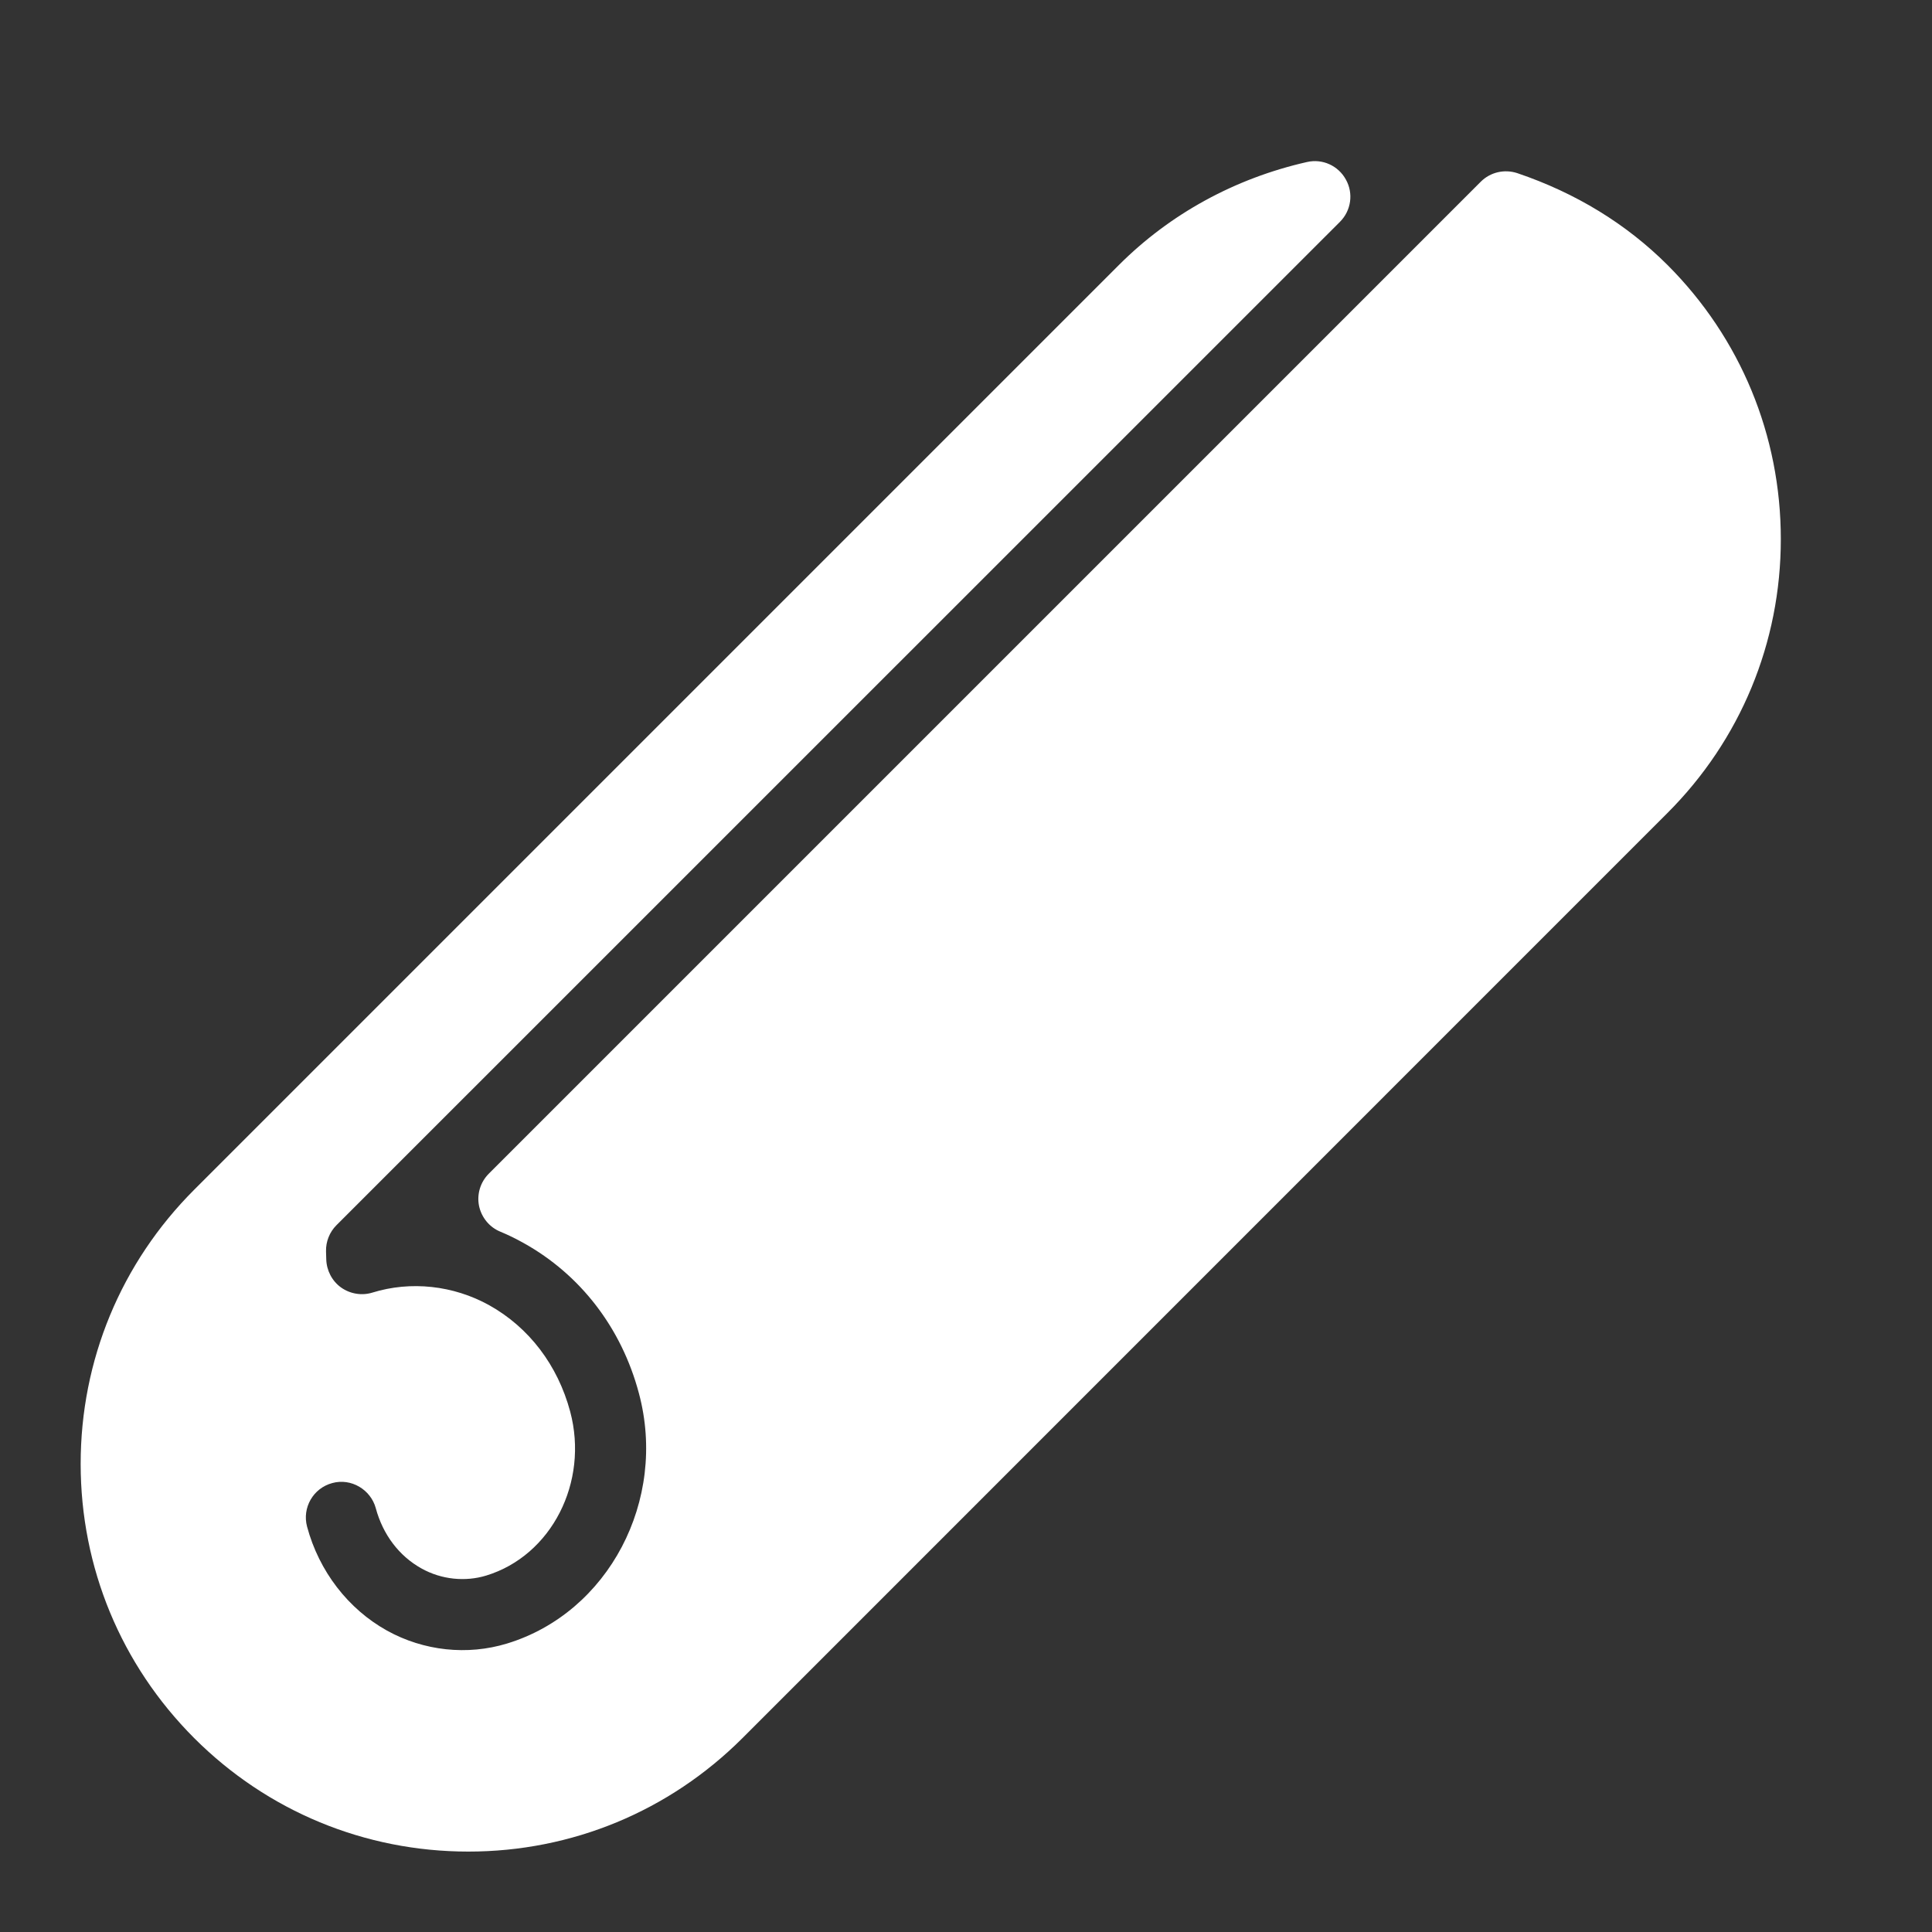 <?xml version="1.0" encoding="UTF-8"?> <svg xmlns="http://www.w3.org/2000/svg" width="16" height="16" viewBox="0 0 16 16" fill="none"><rect x="0" y="0" width="16" height="16" fill="#333333" stroke="none"/> <path d="M13.809 2.194C13.468 1.854 13.05 1.598 12.566 1.434C12.46 1.399 12.343 1.425 12.263 1.505L4.048 9.72C3.978 9.79 3.948 9.89 3.967 9.986C3.987 10.082 4.053 10.163 4.143 10.2C4.209 10.227 4.273 10.259 4.336 10.294C4.807 10.556 5.147 10.997 5.291 11.538C5.529 12.425 5.039 13.355 4.199 13.611C3.871 13.711 3.51 13.673 3.205 13.504C2.883 13.325 2.642 13.012 2.543 12.643C2.501 12.486 2.594 12.324 2.752 12.282C2.908 12.239 3.07 12.336 3.112 12.49C3.171 12.709 3.305 12.886 3.49 12.989C3.656 13.082 3.854 13.101 4.027 13.048C4.567 12.883 4.878 12.275 4.722 11.69C4.619 11.306 4.381 10.993 4.051 10.809C3.755 10.645 3.402 10.606 3.083 10.705C2.995 10.732 2.898 10.715 2.824 10.662C2.75 10.609 2.705 10.522 2.702 10.431L2.7 10.363C2.698 10.283 2.729 10.204 2.786 10.147L11.097 1.837C11.19 1.744 11.21 1.601 11.146 1.487C11.083 1.372 10.952 1.312 10.823 1.342C10.227 1.477 9.689 1.772 9.267 2.194L1.608 9.853C1.002 10.459 0.668 11.265 0.668 12.123C0.668 12.981 1.002 13.787 1.608 14.394C2.214 15 3.021 15.334 3.879 15.334C4.736 15.334 5.542 15 6.149 14.394L13.807 6.735C14.414 6.129 14.748 5.322 14.748 4.465C14.748 3.607 14.415 2.8 13.809 2.194Z" fill="white"></path> </svg> 